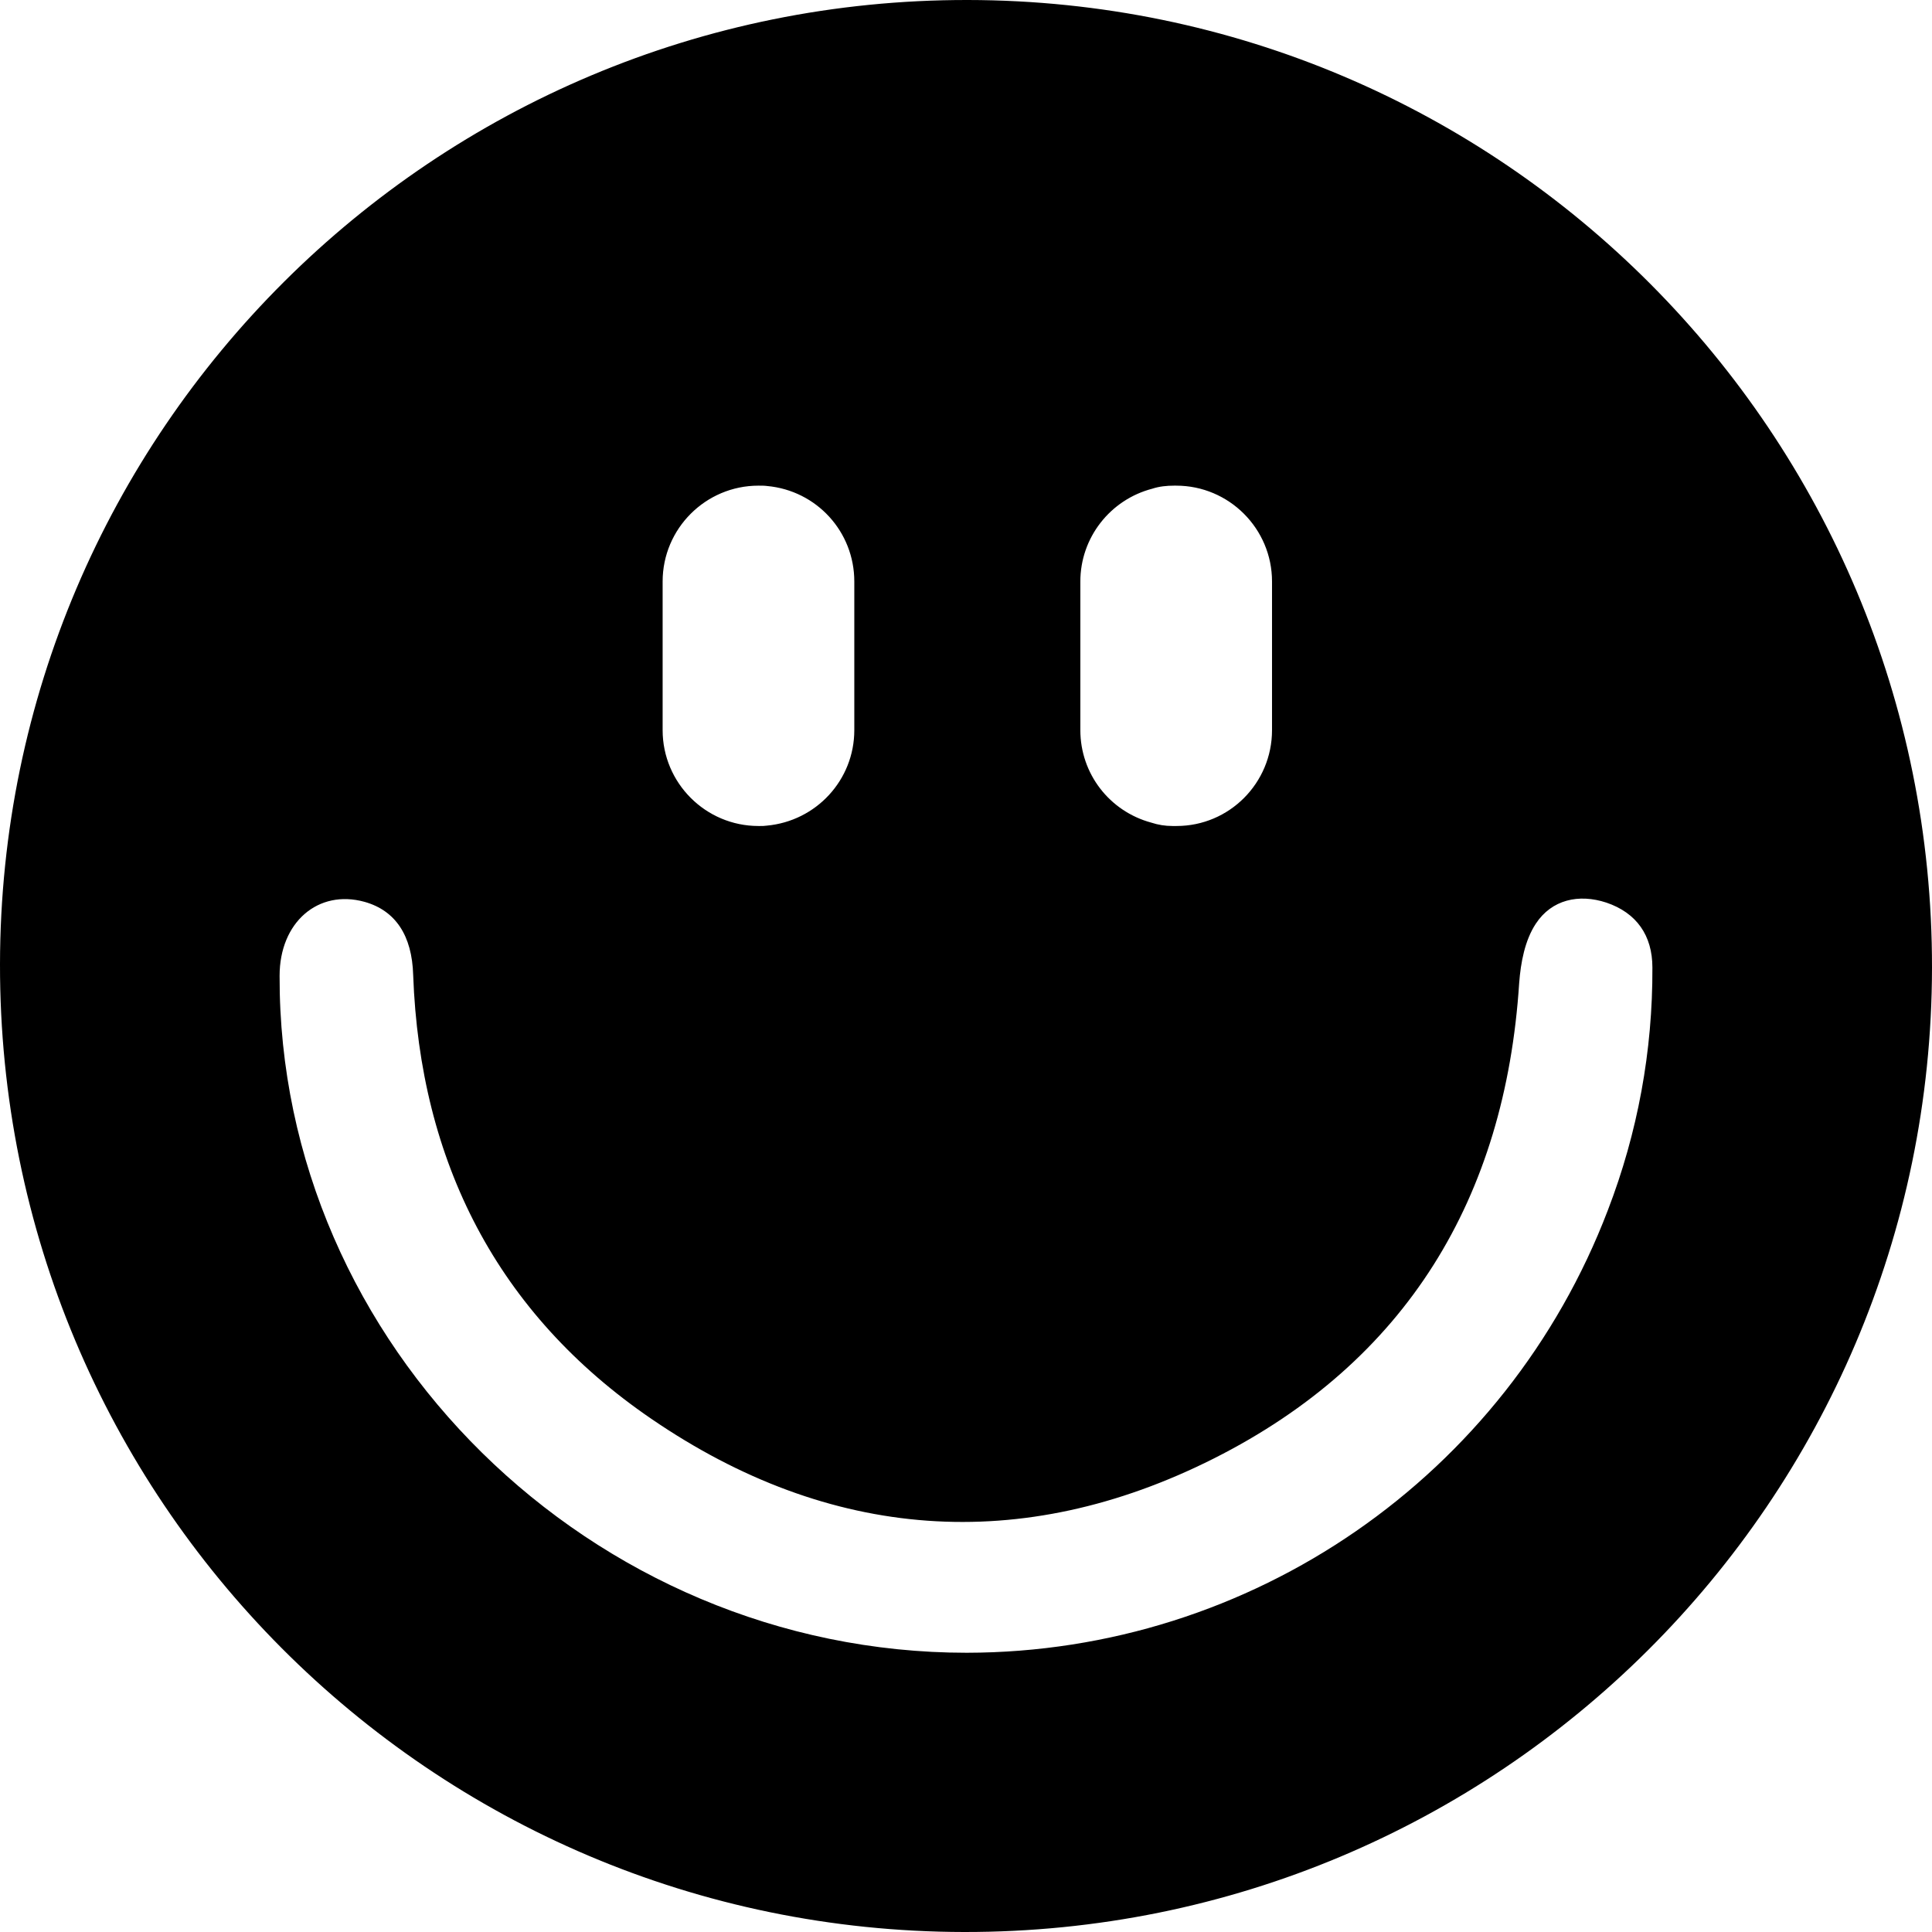 <svg xmlns="http://www.w3.org/2000/svg" fill="none" viewBox="0 0 43 43" height="43" width="43">
<path fill="black" d="M21.542 2.19903e-05C9.658 -0.017 0.017 9.591 2.20095e-05 21.458C-0.017 33.35 9.583 42.983 21.458 43C33.342 43.017 42.983 33.409 43 21.542C43.017 9.65 33.417 0.017 21.542 2.19903e-05ZM24.045 12.942C24.045 11.968 24.708 11.12 25.649 10.876C25.8 10.826 25.968 10.809 26.128 10.809H26.153H26.178C27.354 10.809 28.311 11.766 28.311 12.942V16.251C28.311 17.427 27.362 18.384 26.186 18.384C26.186 18.384 26.186 18.384 26.178 18.384H26.136H26.094C25.934 18.384 25.775 18.359 25.624 18.309C24.691 18.057 24.045 17.217 24.045 16.251V12.942ZM14.748 12.942C14.748 11.766 15.705 10.809 16.881 10.809H16.889C16.948 10.809 17.015 10.809 17.074 10.817C18.174 10.918 19.014 11.833 19.014 12.942V16.251C19.014 17.36 18.166 18.275 17.066 18.376C17.015 18.384 16.965 18.384 16.915 18.384H16.881C15.705 18.384 14.748 17.427 14.748 16.251V12.942ZM35.786 26.934C33.527 32.855 27.858 36.777 21.517 36.785C13.16 36.785 6.198 29.932 6.223 21.718C6.223 20.526 7.08 19.787 8.113 20.072C8.802 20.265 9.171 20.82 9.196 21.702C9.347 25.859 11.069 29.235 14.496 31.578C18.46 34.291 22.735 34.618 27.018 32.46C31.301 30.302 33.501 26.665 33.812 21.878C33.846 21.424 33.938 20.929 34.182 20.559C34.534 20.022 35.139 19.887 35.752 20.089C36.424 20.316 36.777 20.82 36.777 21.534C36.785 23.39 36.449 25.212 35.786 26.934Z"></path>
</svg>
